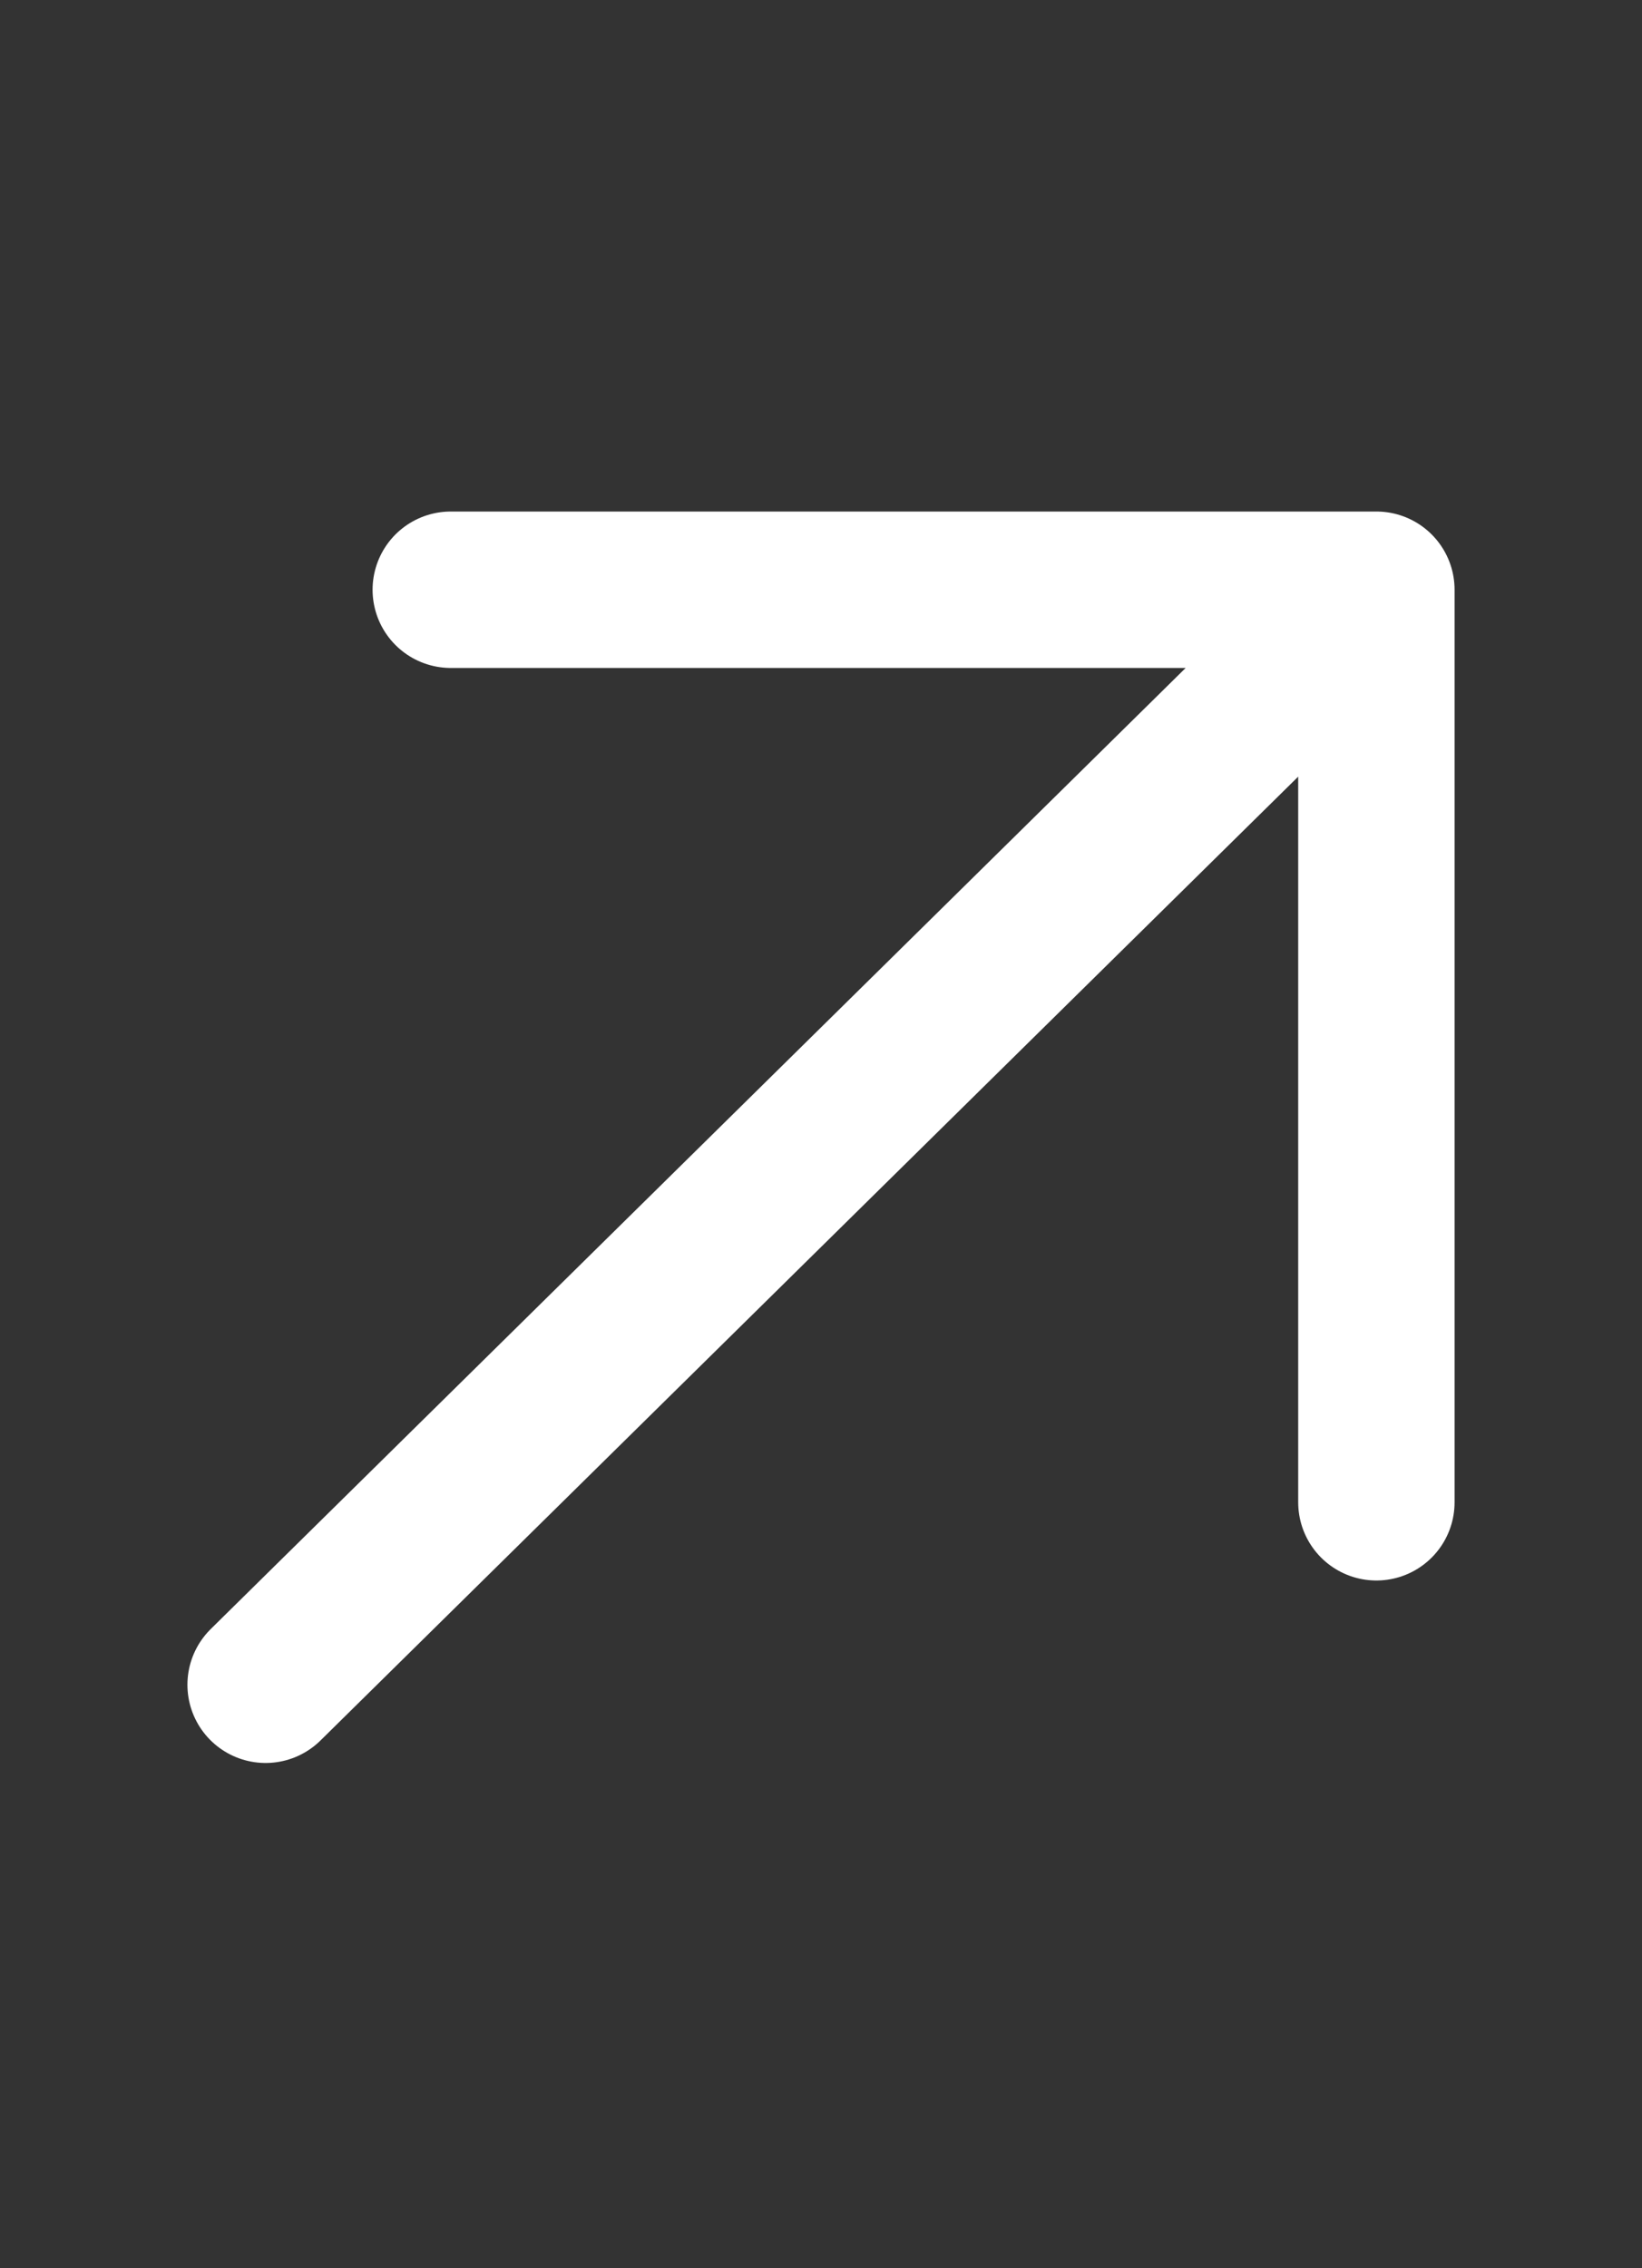 <svg width="21" height="29" viewBox="0 0 21 29" fill="none" xmlns="http://www.w3.org/2000/svg">
<rect x="0" y="0" width="21" height="29" fill="#333333" stroke="none"/>
<path d="M17.603 7.54L3.397 21.54M5.765 7.54H17.603V19.207" stroke="white" stroke-width="2" stroke-linecap="round" stroke-linejoin="round"/>
</svg>
